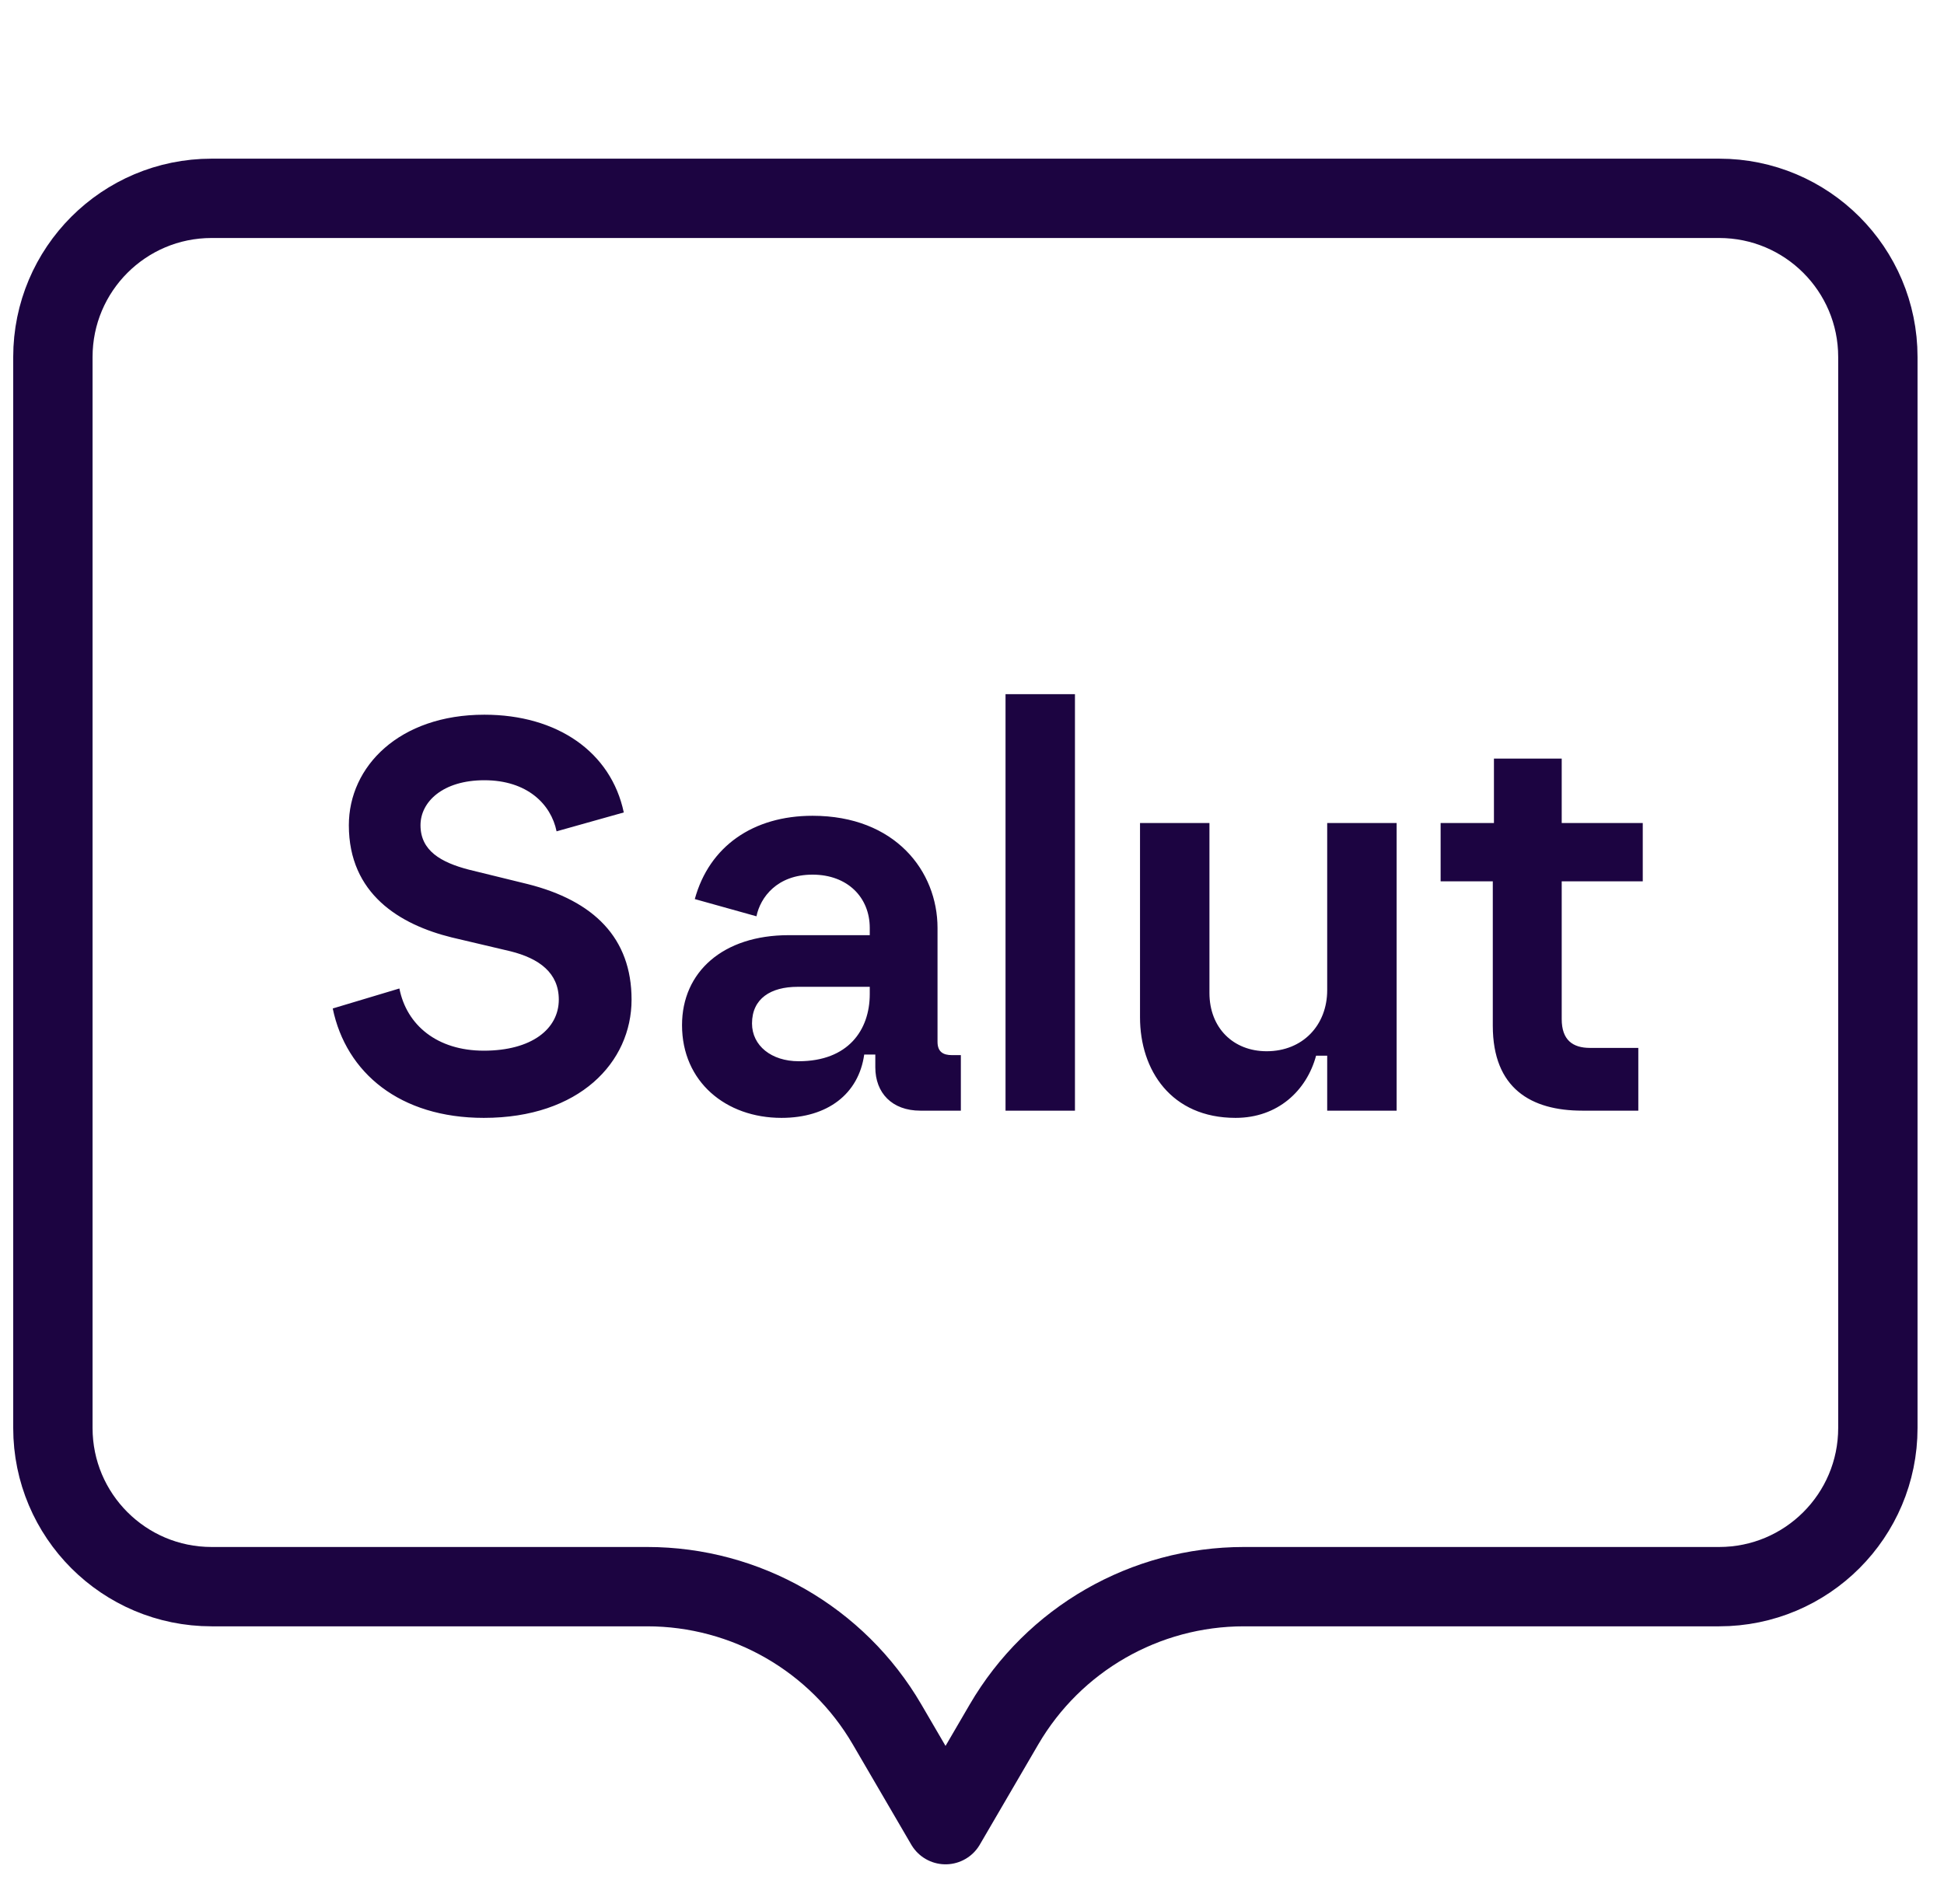 <svg width="49" height="48" viewBox="0 0 49 48" fill="none" xmlns="http://www.w3.org/2000/svg">
<g clip-path="url(#clip0_3070_34915)">
<path d="M12.195 28.182C10.081 28.182 8.723 27.048 8.387 25.424L10.067 24.92C10.249 25.844 11.019 26.488 12.195 26.488C13.399 26.488 14.085 25.942 14.085 25.2C14.085 24.528 13.595 24.164 12.867 23.982L11.383 23.632C10.081 23.31 8.793 22.54 8.793 20.804C8.793 19.32 10.067 18.018 12.209 18.018C14.043 18.018 15.401 18.956 15.723 20.482L14.029 20.958C13.889 20.272 13.287 19.67 12.209 19.67C11.159 19.67 10.599 20.216 10.599 20.804C10.599 21.448 11.117 21.742 11.817 21.924L13.301 22.288C14.967 22.708 15.919 23.646 15.919 25.2C15.919 26.782 14.603 28.182 12.195 28.182ZM19.697 28.182C18.297 28.182 17.191 27.272 17.191 25.844C17.191 24.5 18.227 23.576 19.879 23.576H21.923V23.394C21.923 22.624 21.363 22.05 20.481 22.05C19.585 22.05 19.165 22.624 19.067 23.1L17.513 22.666C17.877 21.336 18.983 20.566 20.481 20.566C22.567 20.566 23.631 21.966 23.631 23.394V26.264C23.631 26.516 23.771 26.6 23.995 26.6H24.219V28H23.197C22.483 28 22.063 27.552 22.063 26.908V26.586H21.783C21.643 27.58 20.859 28.182 19.697 28.182ZM18.955 25.802C18.955 26.362 19.445 26.754 20.131 26.754C21.377 26.754 21.923 25.97 21.923 25.06V24.878H20.103C19.431 24.878 18.955 25.172 18.955 25.802ZM25.345 28V17.5H27.095V28H25.345ZM31.143 28.182C29.519 28.182 28.735 26.978 28.735 25.648V20.748H30.485V25.032C30.485 25.914 31.087 26.502 31.927 26.502C32.837 26.502 33.453 25.844 33.453 24.962V20.748H35.203V28H33.453V26.614H33.173C32.935 27.496 32.207 28.182 31.143 28.182ZM39.882 28C38.593 28 37.627 27.44 37.627 25.858V22.218H36.312V20.748H37.656V19.124H39.364V20.748H41.407V22.218H39.364V25.69C39.364 26.222 39.644 26.418 40.078 26.418H41.295V28H39.882Z" fill="#1C0441"/>
<path d="M5.333 5C3.124 5 1.333 6.791 1.333 9V36C1.333 38.209 3.124 40 5.333 40H16.313C18.802 40 21.105 41.322 22.359 43.473L23.833 46L25.307 43.473C26.562 41.322 28.864 40 31.354 40H43.333C45.542 40 47.333 38.209 47.333 36V9C47.333 6.791 45.542 5 43.333 5H5.333Z" stroke="#1C0441" stroke-width="2" stroke-linejoin="round"/>
</g>
<defs>
<clipPath id="clip0_3070_34915">
<rect width="48" height="48" fill="white" transform="translate(0.333)"/>
</clipPath>
</defs>
</svg>
